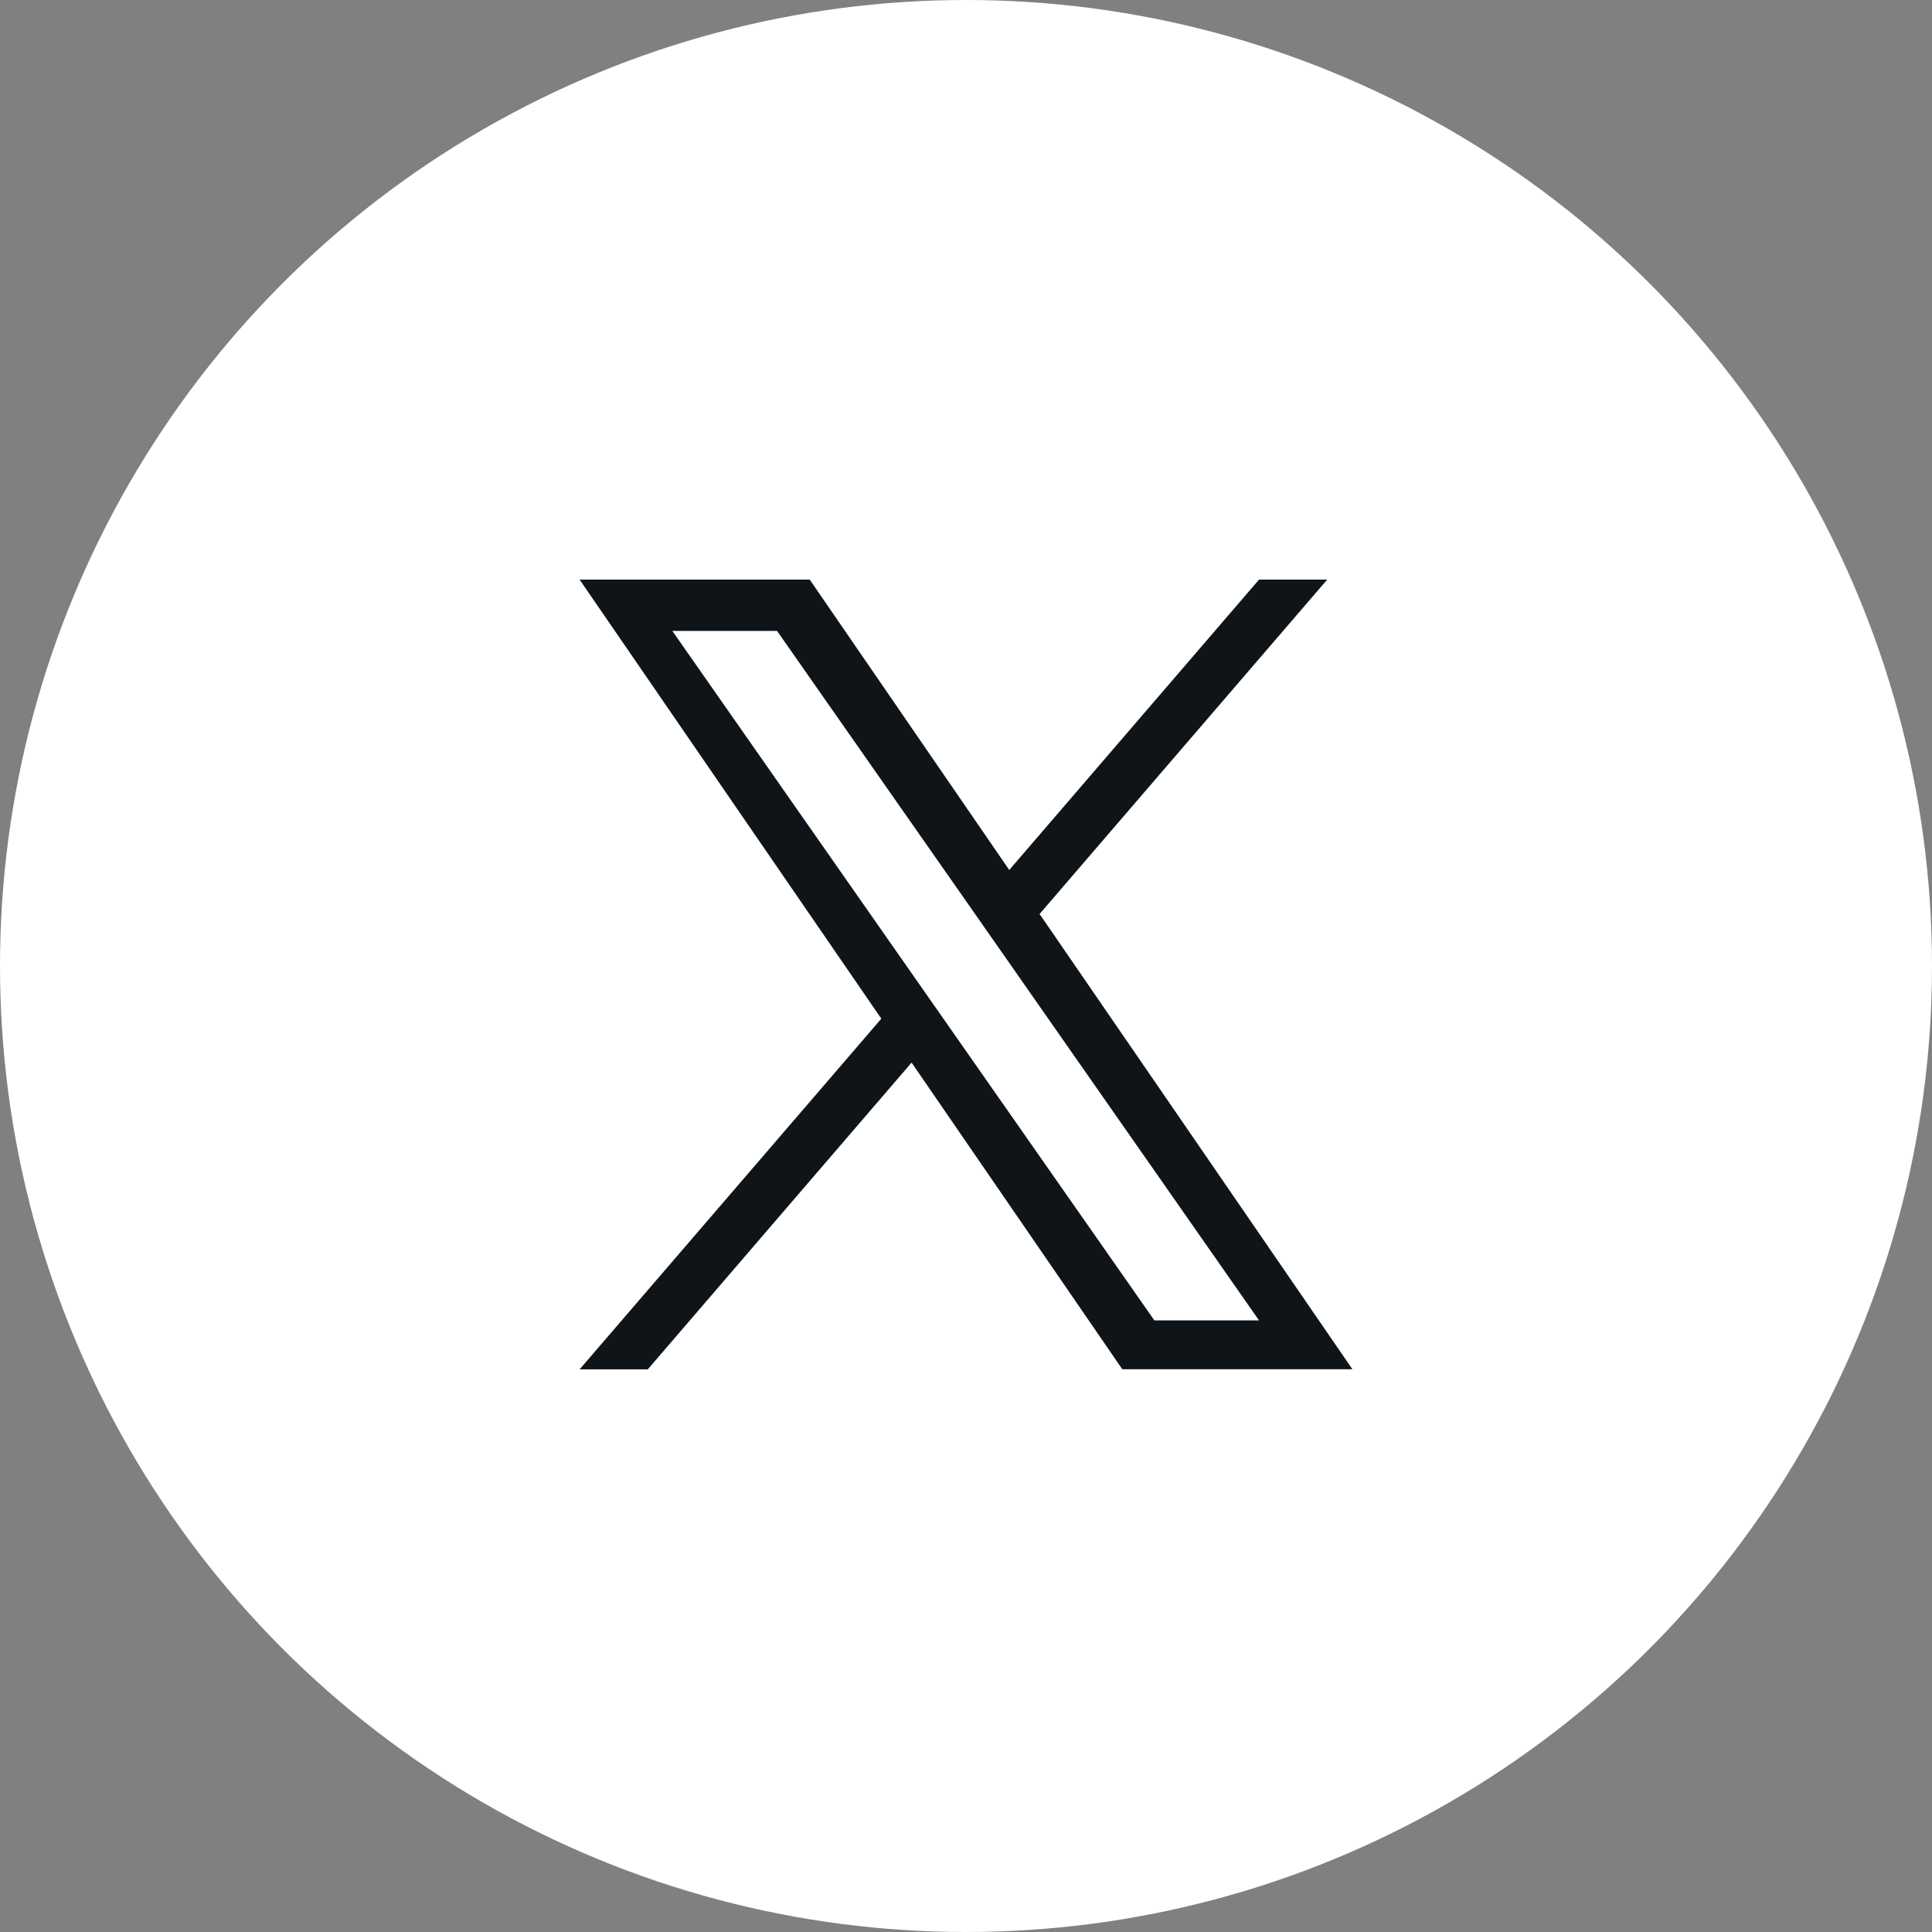<svg data-name="グループ 26433" xmlns="http://www.w3.org/2000/svg" width="60" height="60"><rect width="100%" height="100%" fill="#808080" stroke="none"/><circle data-name="楕円形 8" cx="30" cy="30" r="30" fill="#fff"/><path data-name="パス 12459" d="M29.383 31.757l-.949-1.357-7.554-10.806h3.252l6.1 8.72.949 1.358L39.1 41.006h-3.25zM39.1 18l-7.757 9.018L25.147 18H18l9.37 13.636L18 42.527h2.117L28.31 33l6.544 9.523H42L35.8 33.5l-3.515-5.115L41.218 18z" fill="#0f1419"/></svg>